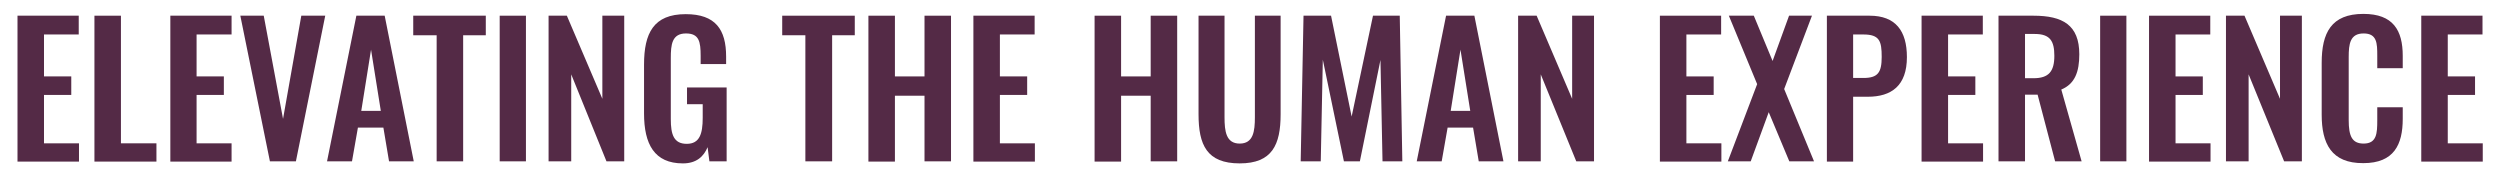 <?xml version="1.0" encoding="utf-8"?>
<!-- Generator: Adobe Illustrator 26.2.1, SVG Export Plug-In . SVG Version: 6.00 Build 0)  -->
<svg version="1.1" id="Layer_1" xmlns="http://www.w3.org/2000/svg" xmlns:xlink="http://www.w3.org/1999/xlink" x="0px" y="0px"
	 viewBox="0 0 971.6 68.4" style="enable-background:new 0 0 971.6 68.4;" xml:space="preserve">
<style type="text/css">
	.st0{enable-background:new    ;}
	.st1{fill:#542A46;}
</style>
<g>
	<g class="st0">
		<path class="st1" d="M6.8,6.1h23.8v7.3H17.1v16.3h10.6v7.2H17.1v18.8h13.6v7.1H6.8V6.1z"/>
		<path class="st1" d="M36.7,6.1H47v49.6h13.8v7.1H36.7V6.1z"/>
		<path class="st1" d="M66.2,6.1h23.8v7.3H76.4v16.3h10.6v7.2H76.4v18.8h13.6v7.1H66.2V6.1z"/>
		<path class="st1" d="M93.4,6.1h9.1l7.5,40.1l7.1-40.1h9.3L115,62.7h-10.1L93.4,6.1z"/>
		<path class="st1" d="M138.5,6.1h11l11.3,56.6h-9.6l-2.2-13.1h-9.9l-2.3,13.1h-9.7L138.5,6.1z M148,43.1l-3.8-23.8l-3.8,23.8H148z"
			/>
		<path class="st1" d="M169.6,13.7h-9V6.1h28.2v7.6h-8.8v49h-10.3V13.7z"/>
		<path class="st1" d="M194.2,6.1h10.2v56.6h-10.2V6.1z"/>
		<path class="st1" d="M213.1,6.1h7.2l13.8,32.3V6.1h8.5v56.6h-6.9L222,28.9v33.8h-8.8V6.1z"/>
		<path class="st1" d="M250.3,44.1v-19c0-12.2,3.7-19.6,16.2-19.6c11.6,0,15.7,6,15.7,16.5v2.9h-9.9v-3.2c0-5.5-0.6-8.7-5.7-8.7
			c-5.5,0-5.9,4.4-5.9,9.6v23.7c0,5.9,1.1,9.6,6.2,9.6c5,0,6.2-3.9,6.2-10.1v-5.3h-6.1V34h15.4v28.7h-6.7l-0.7-5.5
			c-1.5,3.6-4.3,6.3-9.6,6.3C254.3,63.5,250.3,56,250.3,44.1z"/>
		<path class="st1" d="M313,13.7h-9V6.1h28.2v7.6h-8.8v49H313V13.7z"/>
		<path class="st1" d="M337.5,6.1h10.3v23.6h11.5V6.1h10.3v56.6h-10.3V37.2h-11.5v25.6h-10.3V6.1z"/>
		<path class="st1" d="M378.3,6.1h23.8v7.3h-13.5v16.3h10.6v7.2h-10.6v18.8h13.6v7.1h-23.9V6.1z"/>
		<path class="st1" d="M425.4,6.1h10.3v23.6h11.5V6.1h10.3v56.6h-10.3V37.2h-11.5v25.6h-10.3V6.1z"/>
		<path class="st1" d="M465.8,44.4V6.1h10.1v39.5c0,5.4,0.6,10.2,5.9,10.2c5.3,0,5.9-4.8,5.9-10.2V6.1h10v38.3
			c0,11.9-3.3,19.1-15.9,19.1C469,63.5,465.8,56.3,465.8,44.4z"/>
		<path class="st1" d="M506.6,6.1h10.7l8,39.2l8.3-39.2h10.4l1,56.6h-7.7l-0.8-39.4l-8,39.4h-6.2l-8.2-39.5l-0.8,39.5h-7.8
			L506.6,6.1z"/>
		<path class="st1" d="M562,6.1h11l11.3,56.6h-9.6l-2.2-13.1h-9.9l-2.3,13.1h-9.7L562,6.1z M571.4,43.1l-3.8-23.8l-3.8,23.8H571.4z"
			/>
		<path class="st1" d="M590,6.1h7.2L611,38.4V6.1h8.5v56.6h-6.9l-13.8-33.8v33.8H590V6.1z"/>
		<path class="st1" d="M645.1,6.1h23.8v7.3h-13.5v16.3H666v7.2h-10.6v18.8h13.6v7.1h-23.9V6.1z"/>
		<path class="st1" d="M682.9,32.7l-11-26.6h9.7l7.3,17.6l6.4-17.6h8.9l-10.8,28.5L705,62.7h-9.6l-8-19.1l-7,19.1h-8.9L682.9,32.7z"
			/>
		<path class="st1" d="M710,6.1h16.6c10.1,0,14.5,5.9,14.5,16.1c0,11.1-6,15.4-15.2,15.4h-5.7v25.2H710V6.1z M724.2,30.3
			c5.7,0,7.1-2.2,7.1-8.2c0-6.1-0.8-8.7-7.1-8.7h-4v16.9H724.2z"/>
		<path class="st1" d="M746.8,6.1h23.8v7.3h-13.5v16.3h10.6v7.2h-10.6v18.8h13.6v7.1h-23.9V6.1z"/>
		<path class="st1" d="M776.7,6.1h13.6c11.3,0,17.8,3.6,17.8,15c0,6.8-1.7,11.5-7,13.7l7.9,27.9h-10.3l-6.8-25.9H787v25.9h-10.3V6.1
			z M790.3,30.4c5.9,0,8.1-2.6,8.1-8.7c0-5.7-1.6-8.5-7.6-8.5H787v17.2H790.3z"/>
		<path class="st1" d="M816.2,6.1h10.2v56.6h-10.2V6.1z"/>
		<path class="st1" d="M835.2,6.1H859v7.3h-13.5v16.3h10.6v7.2h-10.6v18.8h13.6v7.1h-23.9V6.1z"/>
		<path class="st1" d="M865.1,6.1h7.2l13.8,32.3V6.1h8.5v56.6h-6.9l-13.8-33.8v33.8h-8.8V6.1z"/>
		<path class="st1" d="M902.3,44.6V24.4c0-11.6,3.7-19,16.2-19c11.6,0,15.3,6.4,15.3,16.3v4.8h-9.9v-4.9c0-4.8-0.1-8.6-5.3-8.6
			c-5.3,0-5.8,4.1-5.8,9.2v24.5c0,6.2,1.3,9.1,5.8,9.1c5.1,0,5.3-4,5.3-9v-5.1h9.9v4.5c0,10-3.4,17.2-15.3,17.2
			C906,63.5,902.3,55.7,902.3,44.6z"/>
		<path class="st1" d="M941,6.1h23.8v7.3h-13.5v16.3h10.6v7.2h-10.6v18.8h13.6v7.1H941V6.1z"/>
	</g>
</g>
</svg>
